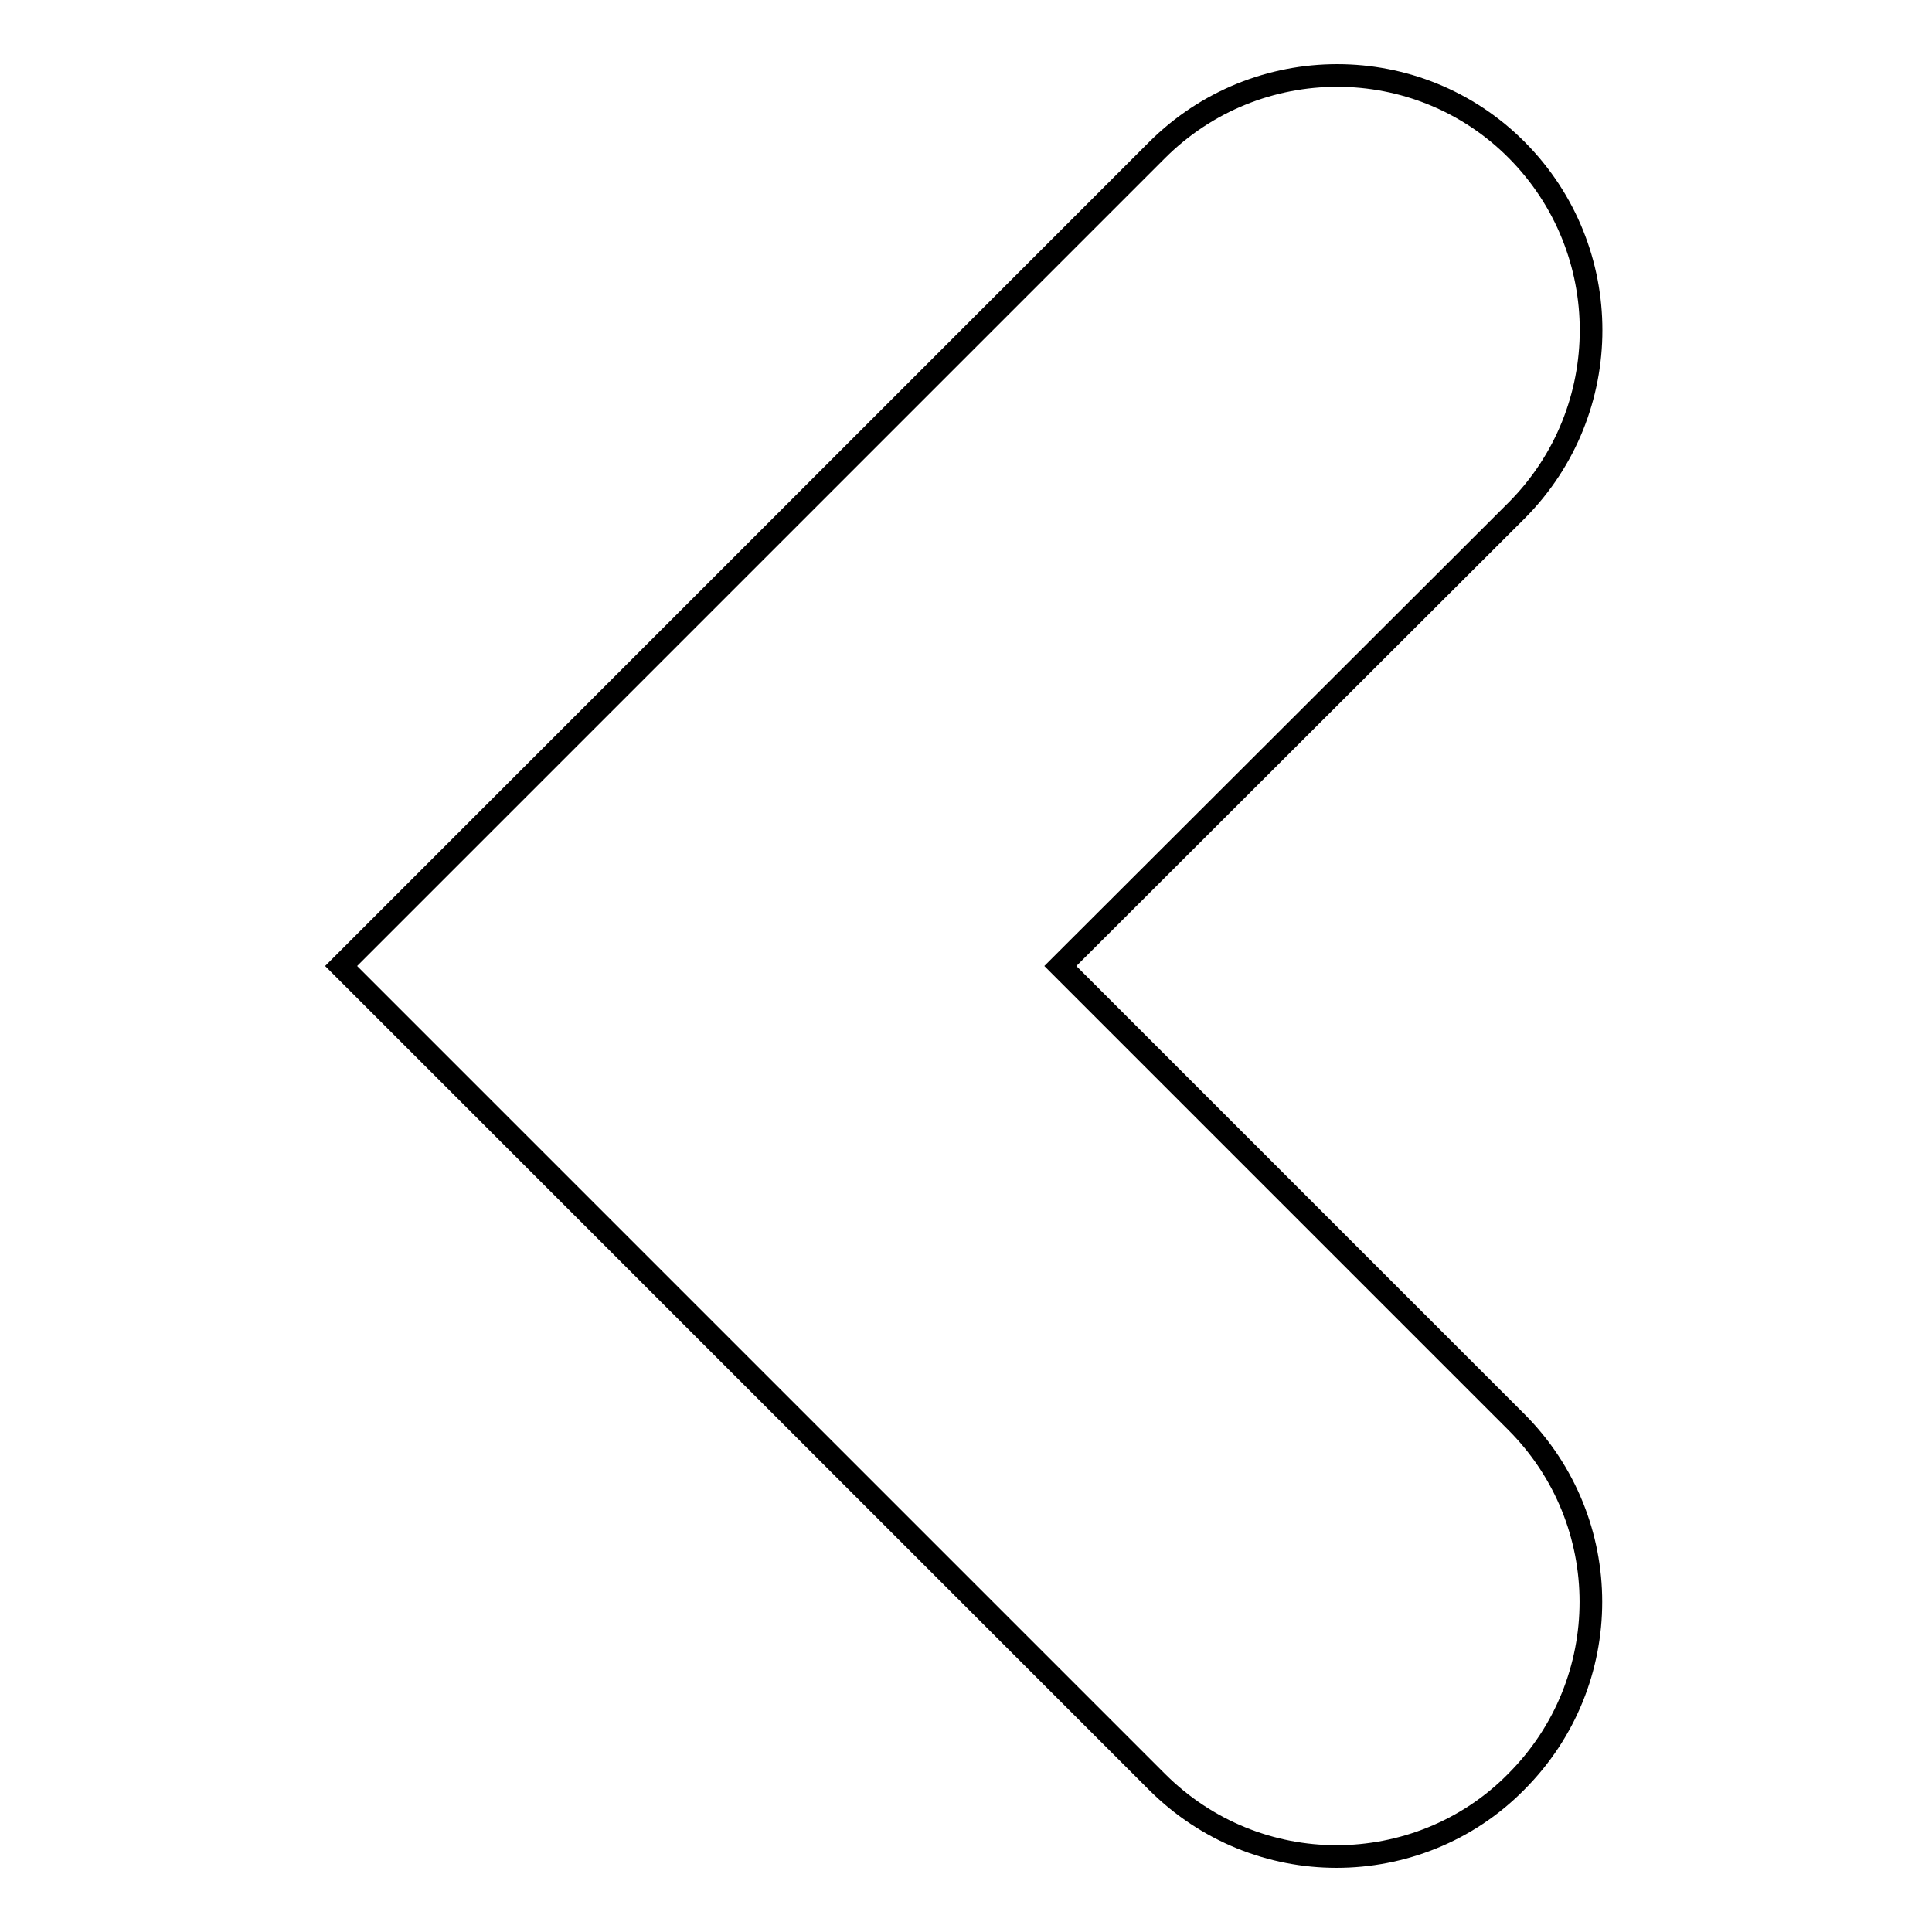 <?xml version="1.0" encoding="utf-8"?>
<!-- Svg Vector Icons : http://www.onlinewebfonts.com/icon -->
<!DOCTYPE svg PUBLIC "-//W3C//DTD SVG 1.1//EN" "http://www.w3.org/Graphics/SVG/1.1/DTD/svg11.dtd">
<svg version="1.1" xmlns="http://www.w3.org/2000/svg" xmlns:xlink="http://www.w3.org/1999/xlink" x="0px" y="0px" viewBox="0 0 256 256" enable-background="new 0 0 256 256" xml:space="preserve">
<g><g><g><path stroke-width="3" fill-opacity="0" stroke="#000000"  d="M201,19.9c-13.1-13.2-34.5-13.2-47.7,0L45.2,128l108.1,108.1c6.6,6.6,15.2,9.9,23.8,9.9c8.6,0,17.3-3.3,23.8-9.9c13.2-13.2,13.2-34.5,0-47.7L140.5,128L201,67.6C214.1,54.4,214.1,33.1,201,19.9L201,19.9z"/></g></g></g>
</svg>